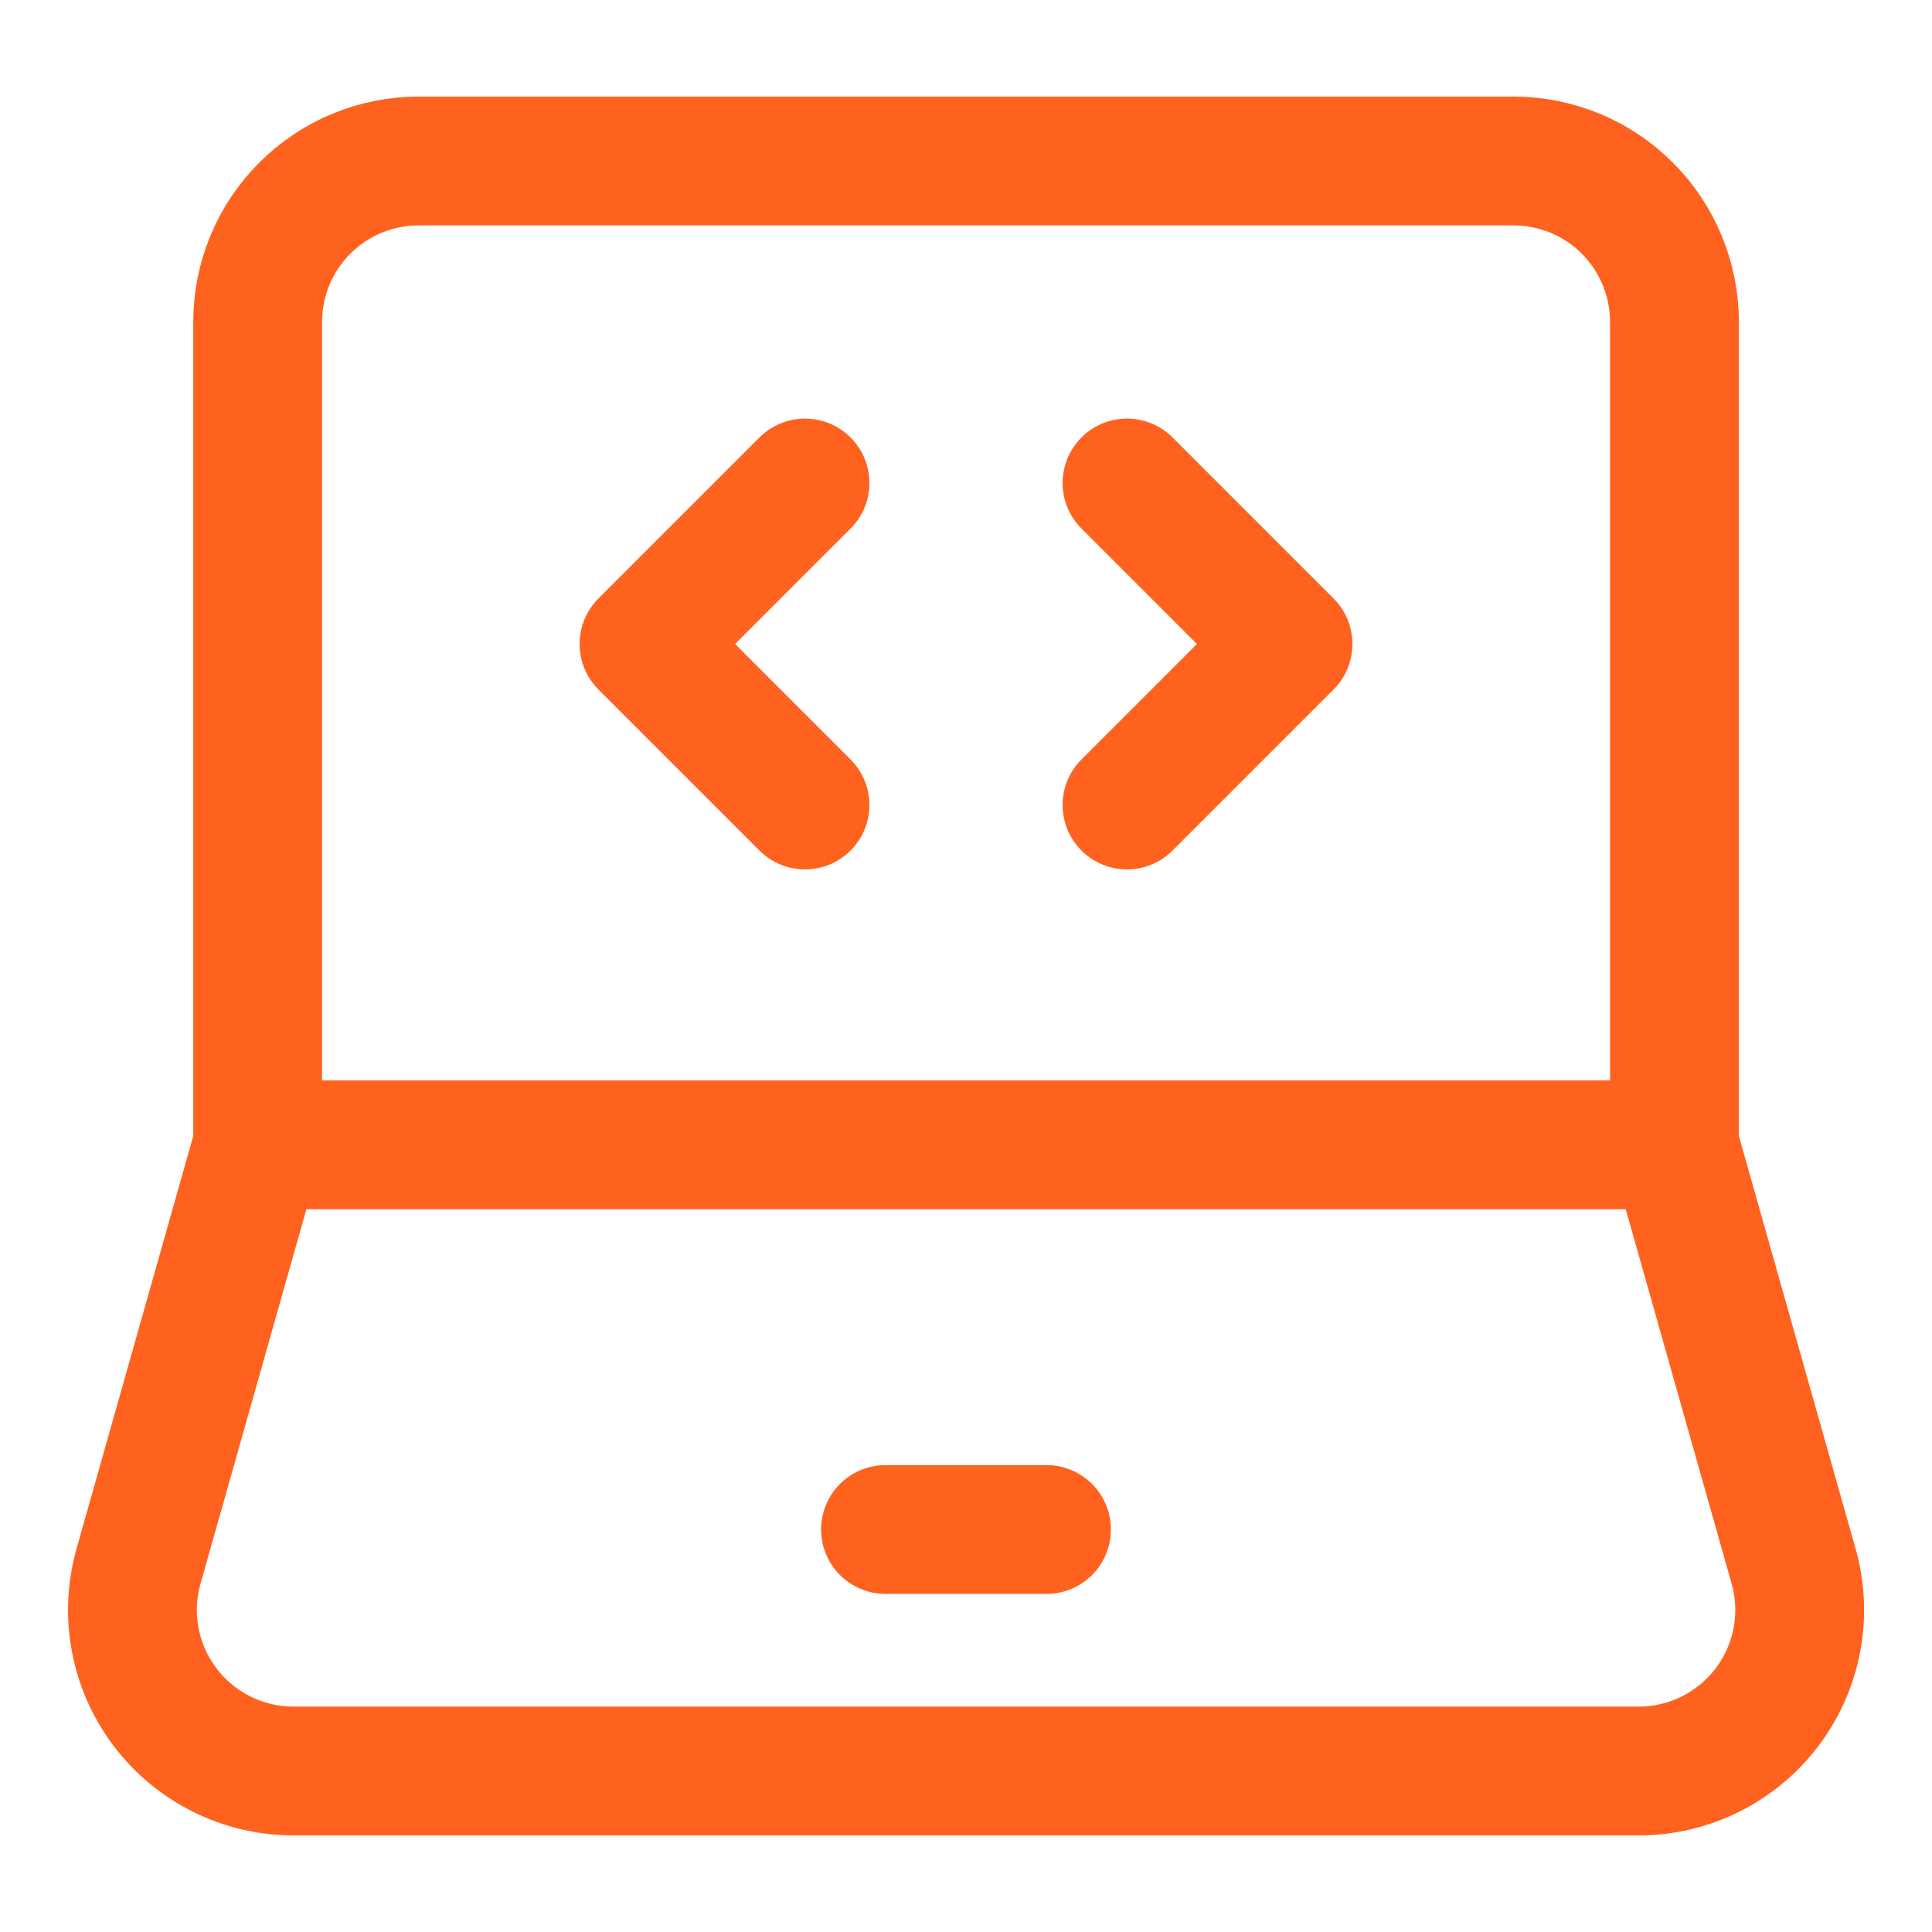 <svg width="30" height="30" viewBox="0 0 30 30" fill="none" xmlns="http://www.w3.org/2000/svg">
<path d="M4.001 17.777V5C4.001 4.337 4.264 3.701 4.733 3.232C5.202 2.763 5.838 2.5 6.501 2.5H23.501C24.164 2.5 24.8 2.763 25.269 3.232C25.738 3.701 26.001 4.337 26.001 5V17.777M4.001 17.777H26.001M4.001 17.777L2.151 24.32C2.046 24.692 2.028 25.083 2.1 25.462C2.171 25.842 2.33 26.2 2.563 26.508C2.796 26.816 3.097 27.066 3.443 27.238C3.789 27.41 4.17 27.5 4.556 27.5H25.446C25.832 27.5 26.213 27.41 26.559 27.238C26.905 27.066 27.206 26.816 27.439 26.508C27.672 26.2 27.831 25.842 27.902 25.462C27.974 25.083 27.956 24.692 27.851 24.32L26.001 17.777" stroke="#FF611E" stroke-width="2"/>
<path d="M13.75 23.75H16.25M17.5 7.5L20 10L17.5 12.5M12.5 7.5L10 10L12.5 12.5" stroke="#FF611E" stroke-width="2" stroke-linecap="round" stroke-linejoin="round"/>
</svg>
